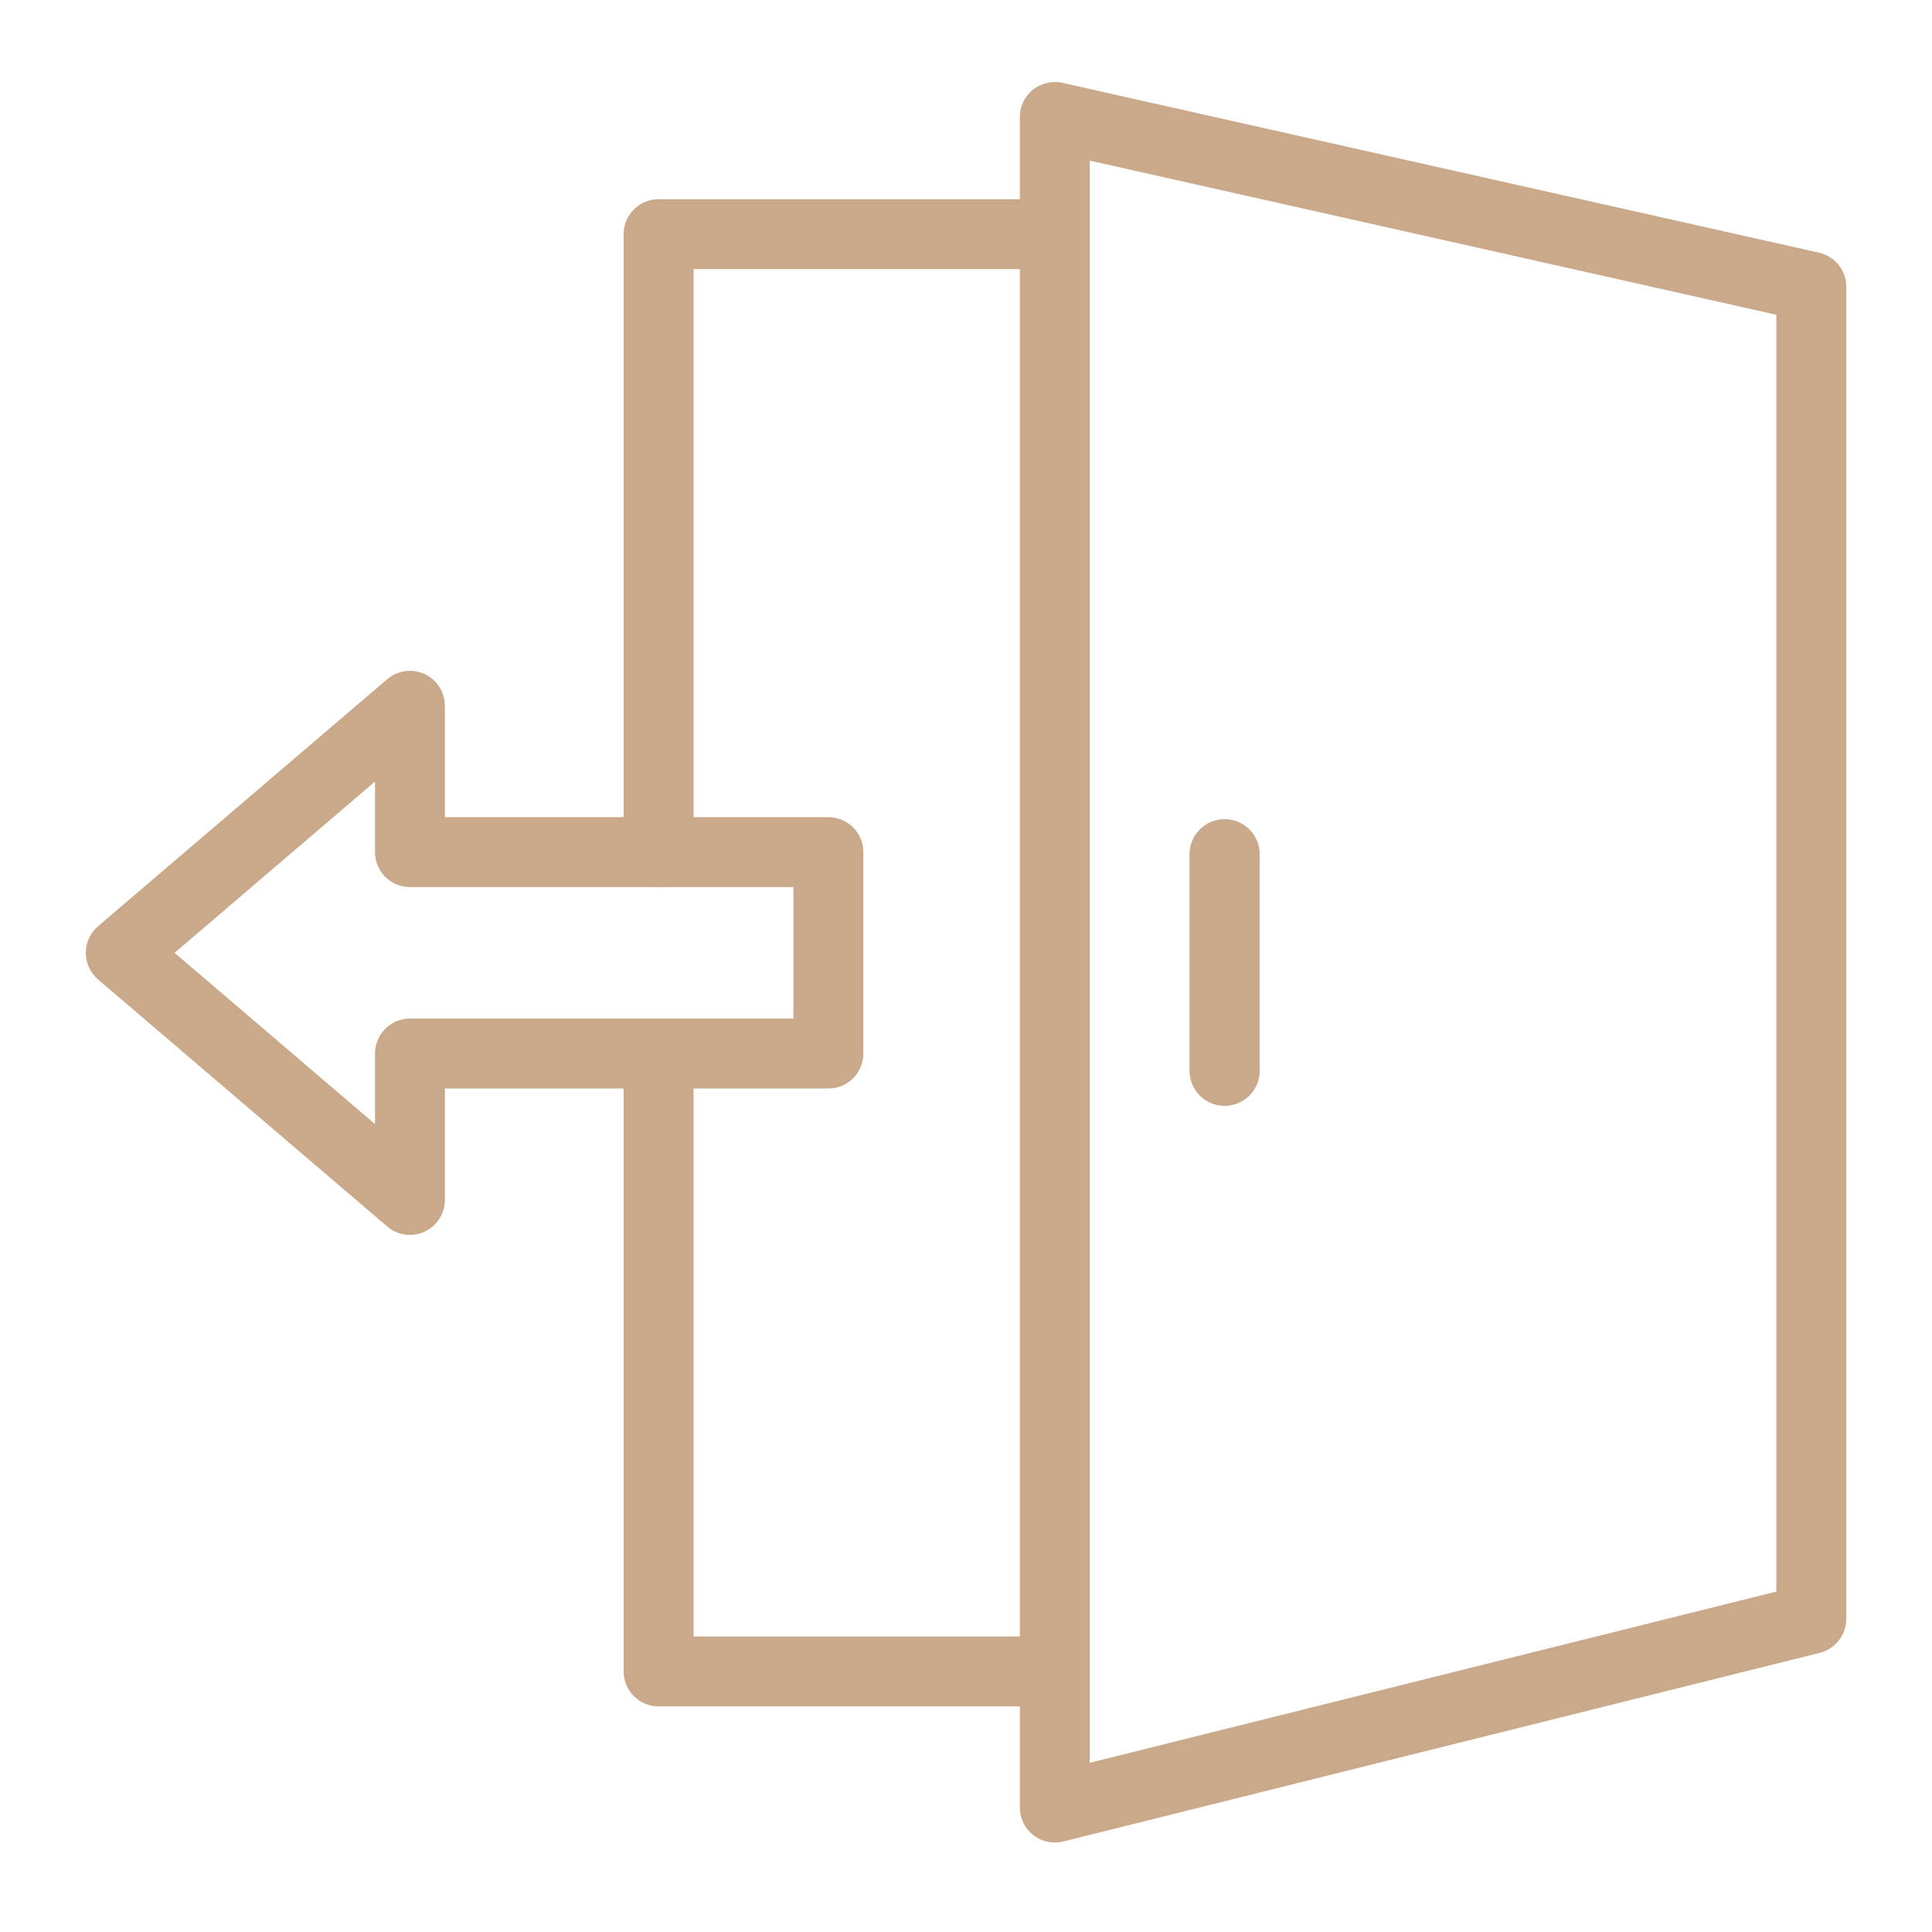 <svg width="60" height="60" viewBox="0 0 60 60" fill="none" xmlns="http://www.w3.org/2000/svg">
<path fill-rule="evenodd" clip-rule="evenodd" d="M33.344 4.364V55.385L55.666 49.818V9.375L33.344 4.364ZM32.758 56.721C32.603 56.721 32.454 56.66 32.344 56.55C32.234 56.44 32.172 56.291 32.172 56.136V3.633C32.172 3.455 32.252 3.286 32.392 3.175C32.461 3.121 32.541 3.082 32.626 3.062C32.712 3.042 32.8 3.042 32.886 3.061L56.381 8.335C56.648 8.395 56.838 8.632 56.838 8.906V50.276C56.838 50.544 56.654 50.779 56.395 50.845L32.9 56.704C32.853 56.715 32.806 56.721 32.758 56.721Z" fill="#CAA98B" stroke="#CAA98B"/>
<path fill-rule="evenodd" clip-rule="evenodd" d="M20.453 27.049C20.298 27.049 20.149 26.988 20.039 26.878C19.929 26.768 19.867 26.619 19.867 26.464V7.273C19.867 6.95 20.13 6.687 20.453 6.687H32.759C32.911 6.692 33.055 6.756 33.16 6.866C33.266 6.975 33.325 7.121 33.325 7.273C33.325 7.425 33.266 7.571 33.16 7.68C33.055 7.79 32.911 7.854 32.759 7.859H21.039V26.464C21.039 26.787 20.776 27.049 20.453 27.049ZM32.759 52.494H20.453C20.376 52.494 20.3 52.479 20.229 52.45C20.158 52.42 20.093 52.377 20.039 52.323C19.984 52.268 19.941 52.203 19.912 52.132C19.882 52.061 19.867 51.985 19.867 51.908V32.719C19.871 32.566 19.934 32.42 20.044 32.314C20.153 32.207 20.3 32.147 20.453 32.147C20.606 32.147 20.753 32.207 20.863 32.314C20.972 32.42 21.035 32.566 21.039 32.719V51.322H32.759C32.912 51.326 33.057 51.389 33.164 51.499C33.271 51.608 33.331 51.755 33.331 51.908C33.331 52.061 33.271 52.208 33.164 52.318C33.057 52.427 32.912 52.491 32.759 52.494V52.494ZM38.033 33.839C37.877 33.839 37.728 33.778 37.618 33.668C37.508 33.558 37.447 33.409 37.446 33.254V26.515C37.45 26.362 37.514 26.216 37.623 26.11C37.733 26.003 37.879 25.943 38.032 25.943C38.185 25.943 38.332 26.003 38.442 26.11C38.551 26.216 38.615 26.362 38.618 26.515V33.253C38.618 33.577 38.356 33.839 38.033 33.839Z" fill="#CAA98B" stroke="#CAA98B"/>
<path fill-rule="evenodd" clip-rule="evenodd" d="M38.032 33.839C37.876 33.839 37.727 33.778 37.617 33.668C37.507 33.558 37.445 33.409 37.445 33.254V26.515C37.449 26.362 37.512 26.217 37.622 26.11C37.731 26.003 37.878 25.943 38.031 25.943C38.184 25.943 38.331 26.003 38.441 26.11C38.55 26.217 38.614 26.362 38.617 26.515V33.253C38.617 33.577 38.355 33.839 38.032 33.839Z" fill="#CAA98B" stroke="#CAA98B"/>
<path fill-rule="evenodd" clip-rule="evenodd" d="M4.652 29.591L12.146 35.994V32.718C12.146 32.395 12.408 32.132 12.732 32.132H25.14V27.049H12.732C12.576 27.049 12.427 26.987 12.318 26.878C12.208 26.768 12.146 26.619 12.146 26.463V23.187L4.652 29.591ZM12.732 37.852C12.595 37.852 12.459 37.804 12.351 37.711L3.369 30.037C3.304 29.982 3.253 29.913 3.218 29.836C3.182 29.759 3.164 29.676 3.164 29.591C3.164 29.507 3.182 29.423 3.218 29.346C3.253 29.269 3.304 29.201 3.369 29.146L12.351 21.472C12.436 21.399 12.54 21.353 12.651 21.337C12.762 21.322 12.874 21.339 12.976 21.386C13.078 21.433 13.164 21.507 13.224 21.602C13.285 21.696 13.317 21.805 13.317 21.917V25.878H25.726C26.049 25.878 26.312 26.14 26.312 26.464V32.719C26.312 33.042 26.049 33.305 25.726 33.305H13.317V37.266C13.317 37.421 13.255 37.57 13.145 37.68C13.035 37.79 12.887 37.852 12.731 37.852L12.732 37.852Z" fill="#CAA98B" stroke="#CAA98B"/>
</svg>
